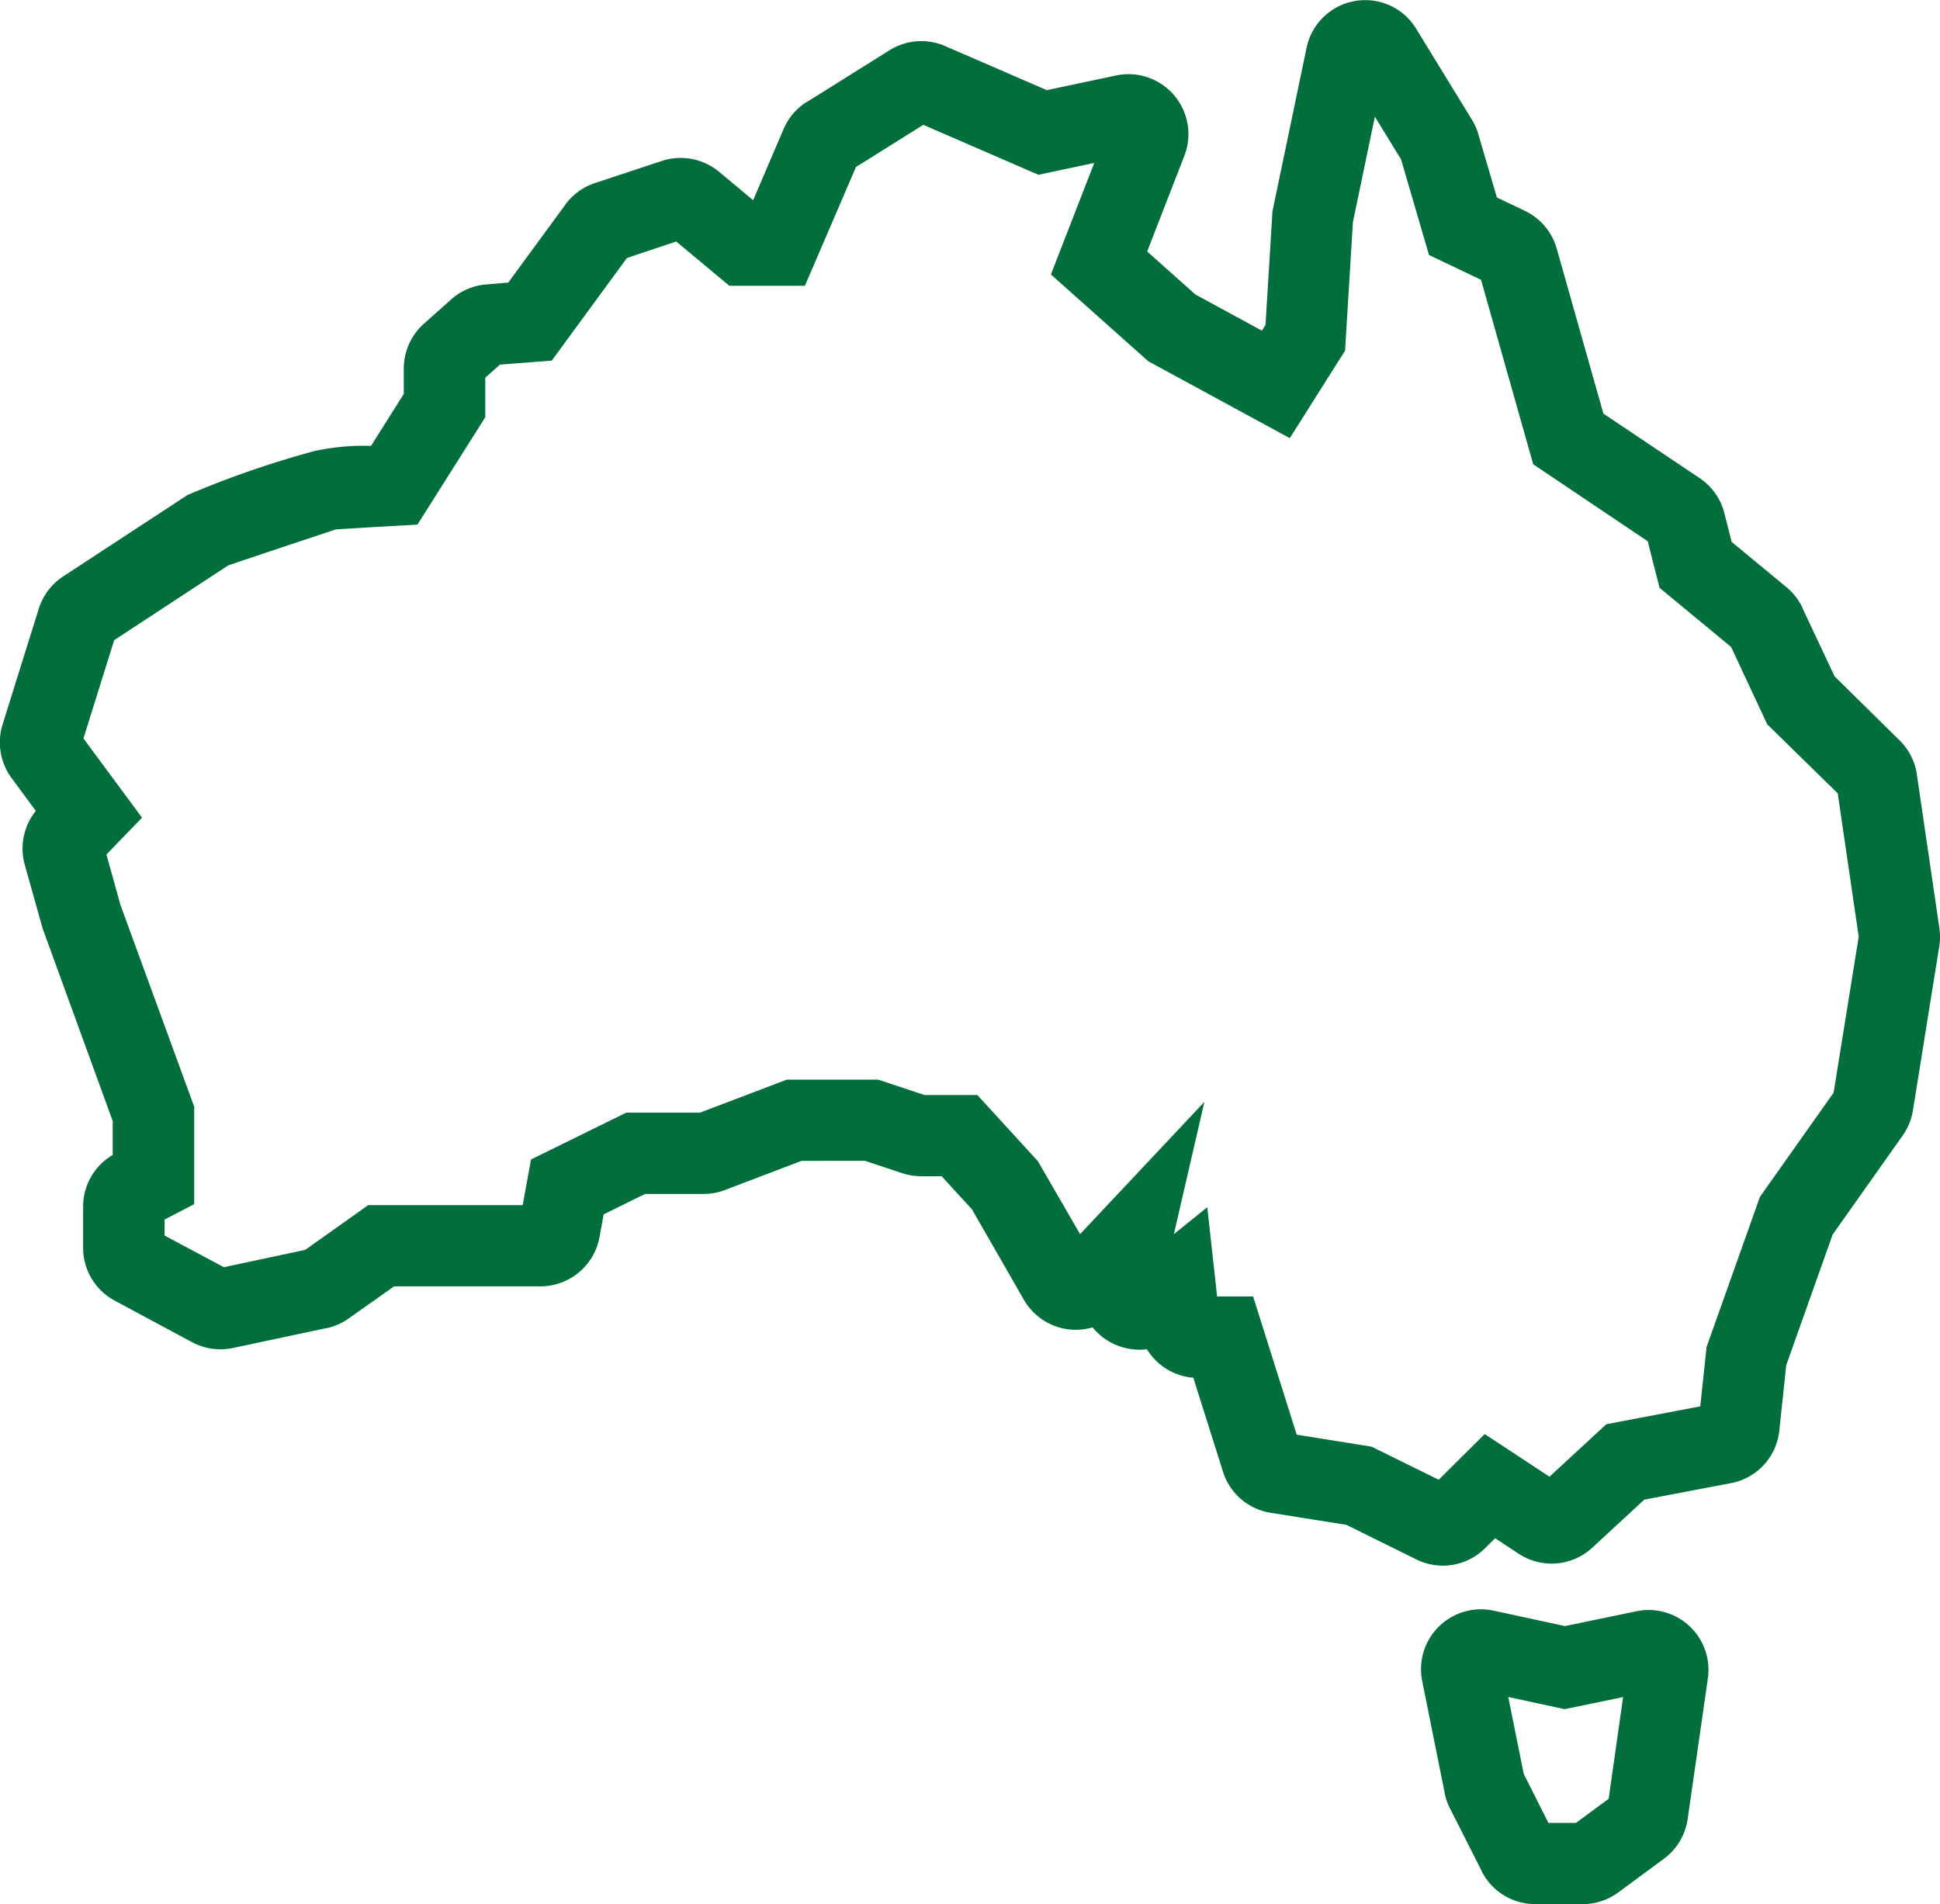 <?xml version="1.0" encoding="UTF-8"?>
<svg xmlns="http://www.w3.org/2000/svg" width="42.126" height="41.353" viewBox="0 0 42.126 41.353">
  <g id="Australia_Icon_Green" data-name="Australia Icon Green" transform="translate(0 -0.001)">
    <path id="Path_1100" data-name="Path 1100" d="M27.332,18.35H26.3a1.3,1.3,0,0,1-1.16-.707l0-.006-.694-1.371a1.325,1.325,0,0,1-.113-.32l0-.015-.487-2.423a1.3,1.3,0,0,1,1.275-1.56,1.312,1.312,0,0,1,.279.03l1.546.334,1.547-.321a1.3,1.3,0,0,1,1.555,1.46L29.61,16.5a1.3,1.3,0,0,1-.52.868l-.984.726A1.291,1.291,0,0,1,27.332,18.35Zm-.747-1.764h.6l.709-.523.314-2.209-1.27.263-1.224-.265.336,1.67ZM24.295,11a1.308,1.308,0,0,1-.579-.136L22.2,10.114l-1.643-.262a1.294,1.294,0,0,1-1.037-.892l-.645-2.042A1.3,1.3,0,0,1,17.868,6.3a1.3,1.3,0,0,1-.164.01,1.321,1.321,0,0,1-1.016-.485,1.3,1.3,0,0,1-1.492-.6L14.07,3.263l-.66-.721h-.444a1.3,1.3,0,0,1-.411-.066l-.808-.268H10.37L8.71,2.84a1.288,1.288,0,0,1-.465.087H6.971l-.9.443-.091.5A1.306,1.306,0,0,1,4.7,4.934H1.521l-.991.7a1.323,1.323,0,0,1-.465.207l-.014,0-2.032.432a1.32,1.32,0,0,1-.269.028,1.306,1.306,0,0,1-.619-.156l-1.675-.9a1.3,1.3,0,0,1-.688-1.15V3.2A1.3,1.3,0,0,1-4.589,2.08V1.345L-6.111-2.838-6.5-4.225a1.307,1.307,0,0,1,.241-1.167l-.531-.719a1.312,1.312,0,0,1-.191-1.158l.786-2.515a1.308,1.308,0,0,1,.529-.7l2.7-1.768a21.064,21.064,0,0,1,2.748-.953A5.063,5.063,0,0,1,1.02-13.32l.711-1.128V-15a1.305,1.305,0,0,1,.435-.971l.593-.528a1.305,1.305,0,0,1,.766-.327L4-16.867l1.241-1.694a1.291,1.291,0,0,1,.647-.468l1.445-.478a1.292,1.292,0,0,1,.409-.066,1.307,1.307,0,0,1,.834.3l.741.618L9.978-20.2a1.3,1.3,0,0,1,.5-.588l.007,0,1.791-1.122a1.3,1.3,0,0,1,.692-.2,1.293,1.293,0,0,1,.519.108l2.208.957,1.5-.318a1.318,1.318,0,0,1,.273-.029,1.3,1.3,0,0,1,1.074.568,1.3,1.3,0,0,1,.138,1.206l-.807,2.077,1.049.935,1.442.784.079-.124.151-2.469.741-3.553A1.3,1.3,0,0,1,22.607-23a1.291,1.291,0,0,1,1.108.623l1.208,1.971a1.244,1.244,0,0,1,.144.328l.4,1.364.606.289a1.3,1.3,0,0,1,.693.821l1.014,3.584,2.089,1.4a1.3,1.3,0,0,1,.537.76l.159.626,1.188.982a1.29,1.29,0,0,1,.349.447l0,.008L32.8-8.314,34.21-6.925a1.3,1.3,0,0,1,.376.732v.008l.491,3.349a1.311,1.311,0,0,1-.005.391L34.5,1.12a1.319,1.319,0,0,1-.22.536L32.758,3.809,31.75,6.646,31.6,8.067a1.3,1.3,0,0,1-1.055,1.142l-1.877.357-1.129,1.043a1.3,1.3,0,0,1-1.6.131l-.511-.336-.214.213A1.3,1.3,0,0,1,24.295,11ZM21.12,8.155l1.625.26,1.458.719,1-.992,1.406.926,1.235-1.14,2.039-.388.137-1.288,1.159-3.262,1.6-2.263.545-3.387-.456-3.113-1.531-1.5-.784-1.679-1.554-1.285-.257-1.011L26.256-12.92l-1.133-4.006-1.13-.539-.606-2.075-.569-.929-.477,2.289-.171,2.793-1.2,1.9-3.072-1.67-2.115-1.885.941-2.422-1.212.257-2.5-1.085-1.462.916-1.109,2.579H8.8l-1.153-.961L6.576-17.4,4.944-15.171l-1.126.087L3.5-14.8v.859L2.028-11.61l-.454.026c-.831.047-1.183.07-1.322.08-1.628.541-2.163.722-2.336.782L-4.558-9.1l-.667,2.135,1.272,1.72-.773.8.306,1.1,1.6,4.377V3.148l-.643.335V3.83l1.287.688L-.41,4.142.958,3.17H4.313l.181-.992L6.561,1.162h1.6L10.046.445h1.986L13.04.779h1.146L15.5,2.215,16.416,3.8l2.7-2.873L18.453,3.8l.725-.585.214,1.939h.782Z" transform="translate(7.037 23.004)" fill="#016e3c"></path>
  </g>
</svg>

